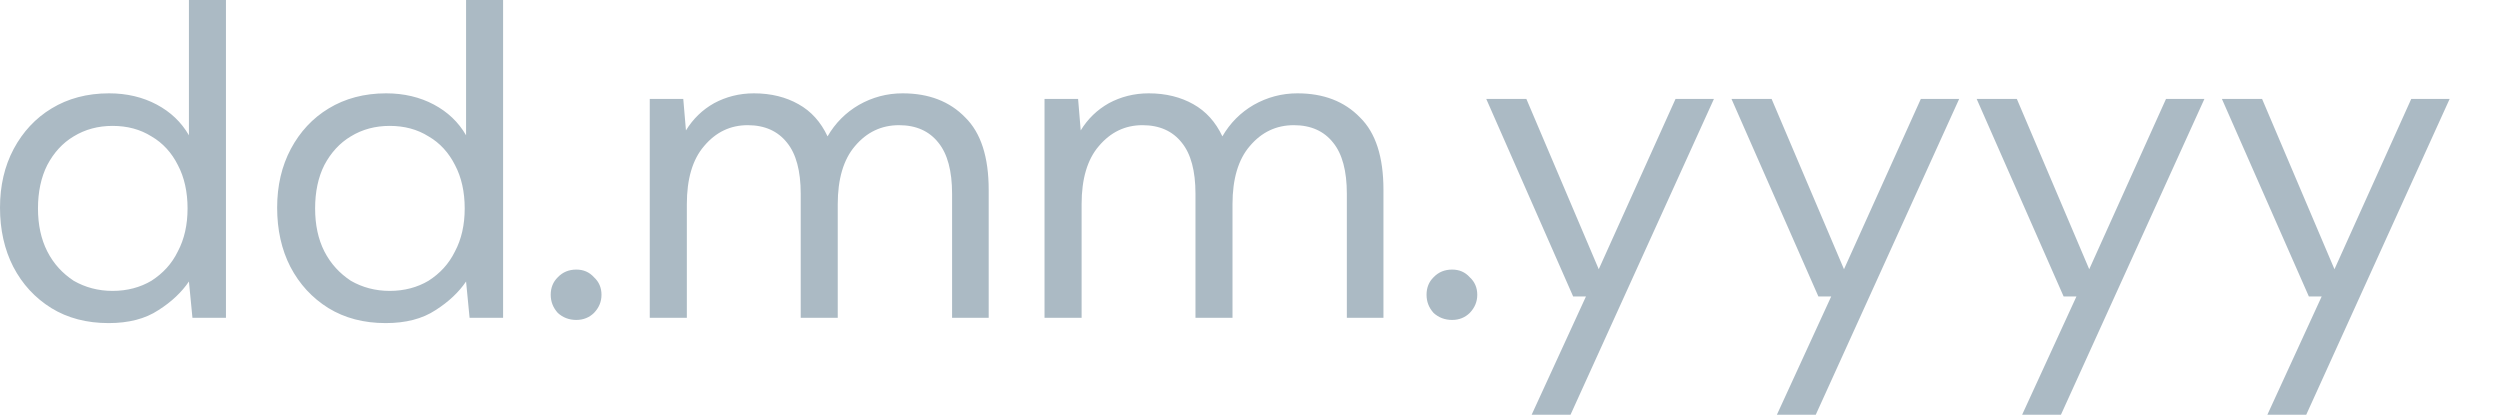 <?xml version="1.0" encoding="utf-8"?>
<svg xmlns="http://www.w3.org/2000/svg" fill="none" height="100%" overflow="visible" preserveAspectRatio="none" style="display: block;" viewBox="0 0 42 7" width="100%">
<path d="M1.825 5.428C1.459 5.428 1.137 5.345 0.861 5.175C0.589 5.005 0.376 4.776 0.223 4.482C0.075 4.194 0 3.859 0 3.489C0 3.119 0.077 2.79 0.23 2.502C0.384 2.215 0.596 1.985 0.868 1.821C1.14 1.656 1.461 1.568 1.832 1.568C2.134 1.568 2.4 1.633 2.632 1.756C2.865 1.88 3.045 2.05 3.174 2.273V0H3.796V5.339H3.233L3.174 4.729C3.055 4.905 2.885 5.069 2.662 5.21C2.44 5.357 2.16 5.428 1.825 5.428ZM1.891 4.887C2.138 4.887 2.356 4.828 2.544 4.717C2.736 4.593 2.885 4.435 2.988 4.223C3.097 4.018 3.151 3.777 3.151 3.501C3.151 3.225 3.097 2.978 2.988 2.773C2.885 2.567 2.736 2.402 2.544 2.291C2.356 2.173 2.138 2.115 1.891 2.115C1.649 2.115 1.432 2.173 1.238 2.291C1.051 2.402 0.902 2.567 0.794 2.773C0.69 2.978 0.638 3.225 0.638 3.501C0.638 3.777 0.69 4.018 0.794 4.223C0.902 4.435 1.051 4.593 1.238 4.717C1.432 4.828 1.649 4.887 1.891 4.887ZM6.48 5.428C6.114 5.428 5.793 5.345 5.516 5.175C5.244 5.005 5.032 4.776 4.878 4.482C4.73 4.194 4.656 3.859 4.656 3.489C4.656 3.119 4.733 2.79 4.886 2.502C5.039 2.215 5.251 1.985 5.523 1.821C5.795 1.656 6.117 1.568 6.487 1.568C6.789 1.568 7.056 1.633 7.288 1.756C7.521 1.88 7.701 2.05 7.83 2.273V0H8.452V5.339H7.889L7.83 4.729C7.711 4.905 7.54 5.069 7.318 5.21C7.095 5.357 6.816 5.428 6.48 5.428ZM6.547 4.887C6.794 4.887 7.011 4.828 7.199 4.717C7.392 4.593 7.54 4.435 7.644 4.223C7.753 4.018 7.807 3.777 7.807 3.501C7.807 3.225 7.753 2.978 7.644 2.773C7.54 2.567 7.392 2.402 7.199 2.291C7.011 2.173 6.794 2.115 6.547 2.115C6.305 2.115 6.087 2.173 5.894 2.291C5.707 2.402 5.558 2.567 5.449 2.773C5.345 2.978 5.294 3.225 5.294 3.501C5.294 3.777 5.345 4.018 5.449 4.223C5.558 4.435 5.707 4.593 5.894 4.717C6.087 4.828 6.305 4.887 6.547 4.887ZM9.682 5.375C9.559 5.375 9.455 5.334 9.371 5.257C9.292 5.169 9.252 5.069 9.252 4.952C9.252 4.834 9.292 4.735 9.371 4.658C9.455 4.57 9.559 4.529 9.682 4.529C9.801 4.529 9.9 4.57 9.979 4.658C10.063 4.735 10.105 4.834 10.105 4.952C10.105 5.069 10.063 5.169 9.979 5.257C9.9 5.334 9.801 5.375 9.682 5.375ZM10.916 5.339V1.662H11.479L11.524 2.191C11.643 1.997 11.8 1.844 11.998 1.733C12.196 1.627 12.418 1.568 12.666 1.568C12.957 1.568 13.207 1.633 13.414 1.75C13.627 1.868 13.79 2.05 13.903 2.291C14.032 2.068 14.208 1.891 14.43 1.762C14.657 1.633 14.902 1.568 15.164 1.568C15.604 1.568 15.955 1.703 16.217 1.974C16.479 2.232 16.61 2.637 16.61 3.19V5.339H15.995V3.254C15.995 2.872 15.918 2.585 15.765 2.397C15.612 2.203 15.391 2.103 15.105 2.103C14.808 2.103 14.561 2.22 14.363 2.455C14.171 2.679 14.074 3.007 14.074 3.43V5.339H13.452V3.254C13.452 2.872 13.375 2.585 13.222 2.397C13.068 2.203 12.848 2.103 12.562 2.103C12.27 2.103 12.025 2.22 11.828 2.455C11.635 2.679 11.539 3.007 11.539 3.43V5.339H10.916ZM17.548 5.339V1.662H18.112L18.156 2.191C18.274 1.997 18.433 1.844 18.63 1.733C18.828 1.627 19.051 1.568 19.298 1.568C19.59 1.568 19.839 1.633 20.047 1.75C20.259 1.868 20.423 2.05 20.536 2.291C20.665 2.068 20.84 1.891 21.062 1.762C21.29 1.633 21.535 1.568 21.797 1.568C22.236 1.568 22.587 1.703 22.849 1.974C23.112 2.232 23.242 2.637 23.242 3.19V5.339H22.627V3.254C22.627 2.872 22.55 2.585 22.397 2.397C22.244 2.203 22.024 2.103 21.737 2.103C21.441 2.103 21.194 2.22 20.996 2.455C20.803 2.679 20.706 3.007 20.706 3.43V5.339H20.084V3.254C20.084 2.872 20.007 2.585 19.854 2.397C19.701 2.203 19.481 2.103 19.194 2.103C18.902 2.103 18.658 2.22 18.46 2.455C18.267 2.679 18.171 3.007 18.171 3.43V5.339H17.548ZM24.396 5.375C24.272 5.375 24.168 5.334 24.084 5.257C24.005 5.169 23.966 5.069 23.966 4.952C23.966 4.834 24.005 4.735 24.084 4.658C24.168 4.57 24.272 4.529 24.396 4.529C24.515 4.529 24.613 4.57 24.692 4.658C24.776 4.735 24.818 4.834 24.818 4.952C24.818 5.069 24.776 5.169 24.692 5.257C24.613 5.334 24.515 5.375 24.396 5.375ZM25.732 6.967L26.644 4.981H26.429L24.969 1.662H25.643L26.859 4.523L28.149 1.662H28.794L26.385 6.967H25.732ZM29.852 6.967L30.764 4.981H30.549L29.089 1.662H29.763L30.979 4.523L32.27 1.662H32.914L30.505 6.967H29.852ZM33.972 6.967L34.884 4.981H34.669L33.208 1.662H33.883L35.099 4.523L36.389 1.662H37.034L34.624 6.967H33.972ZM38.092 6.967L39.004 4.981H38.789L37.328 1.662H38.003L39.219 4.523L40.509 1.662H41.154L38.745 6.967H38.092Z" fill="#ABBAC4" id="Vector"/>
</svg>